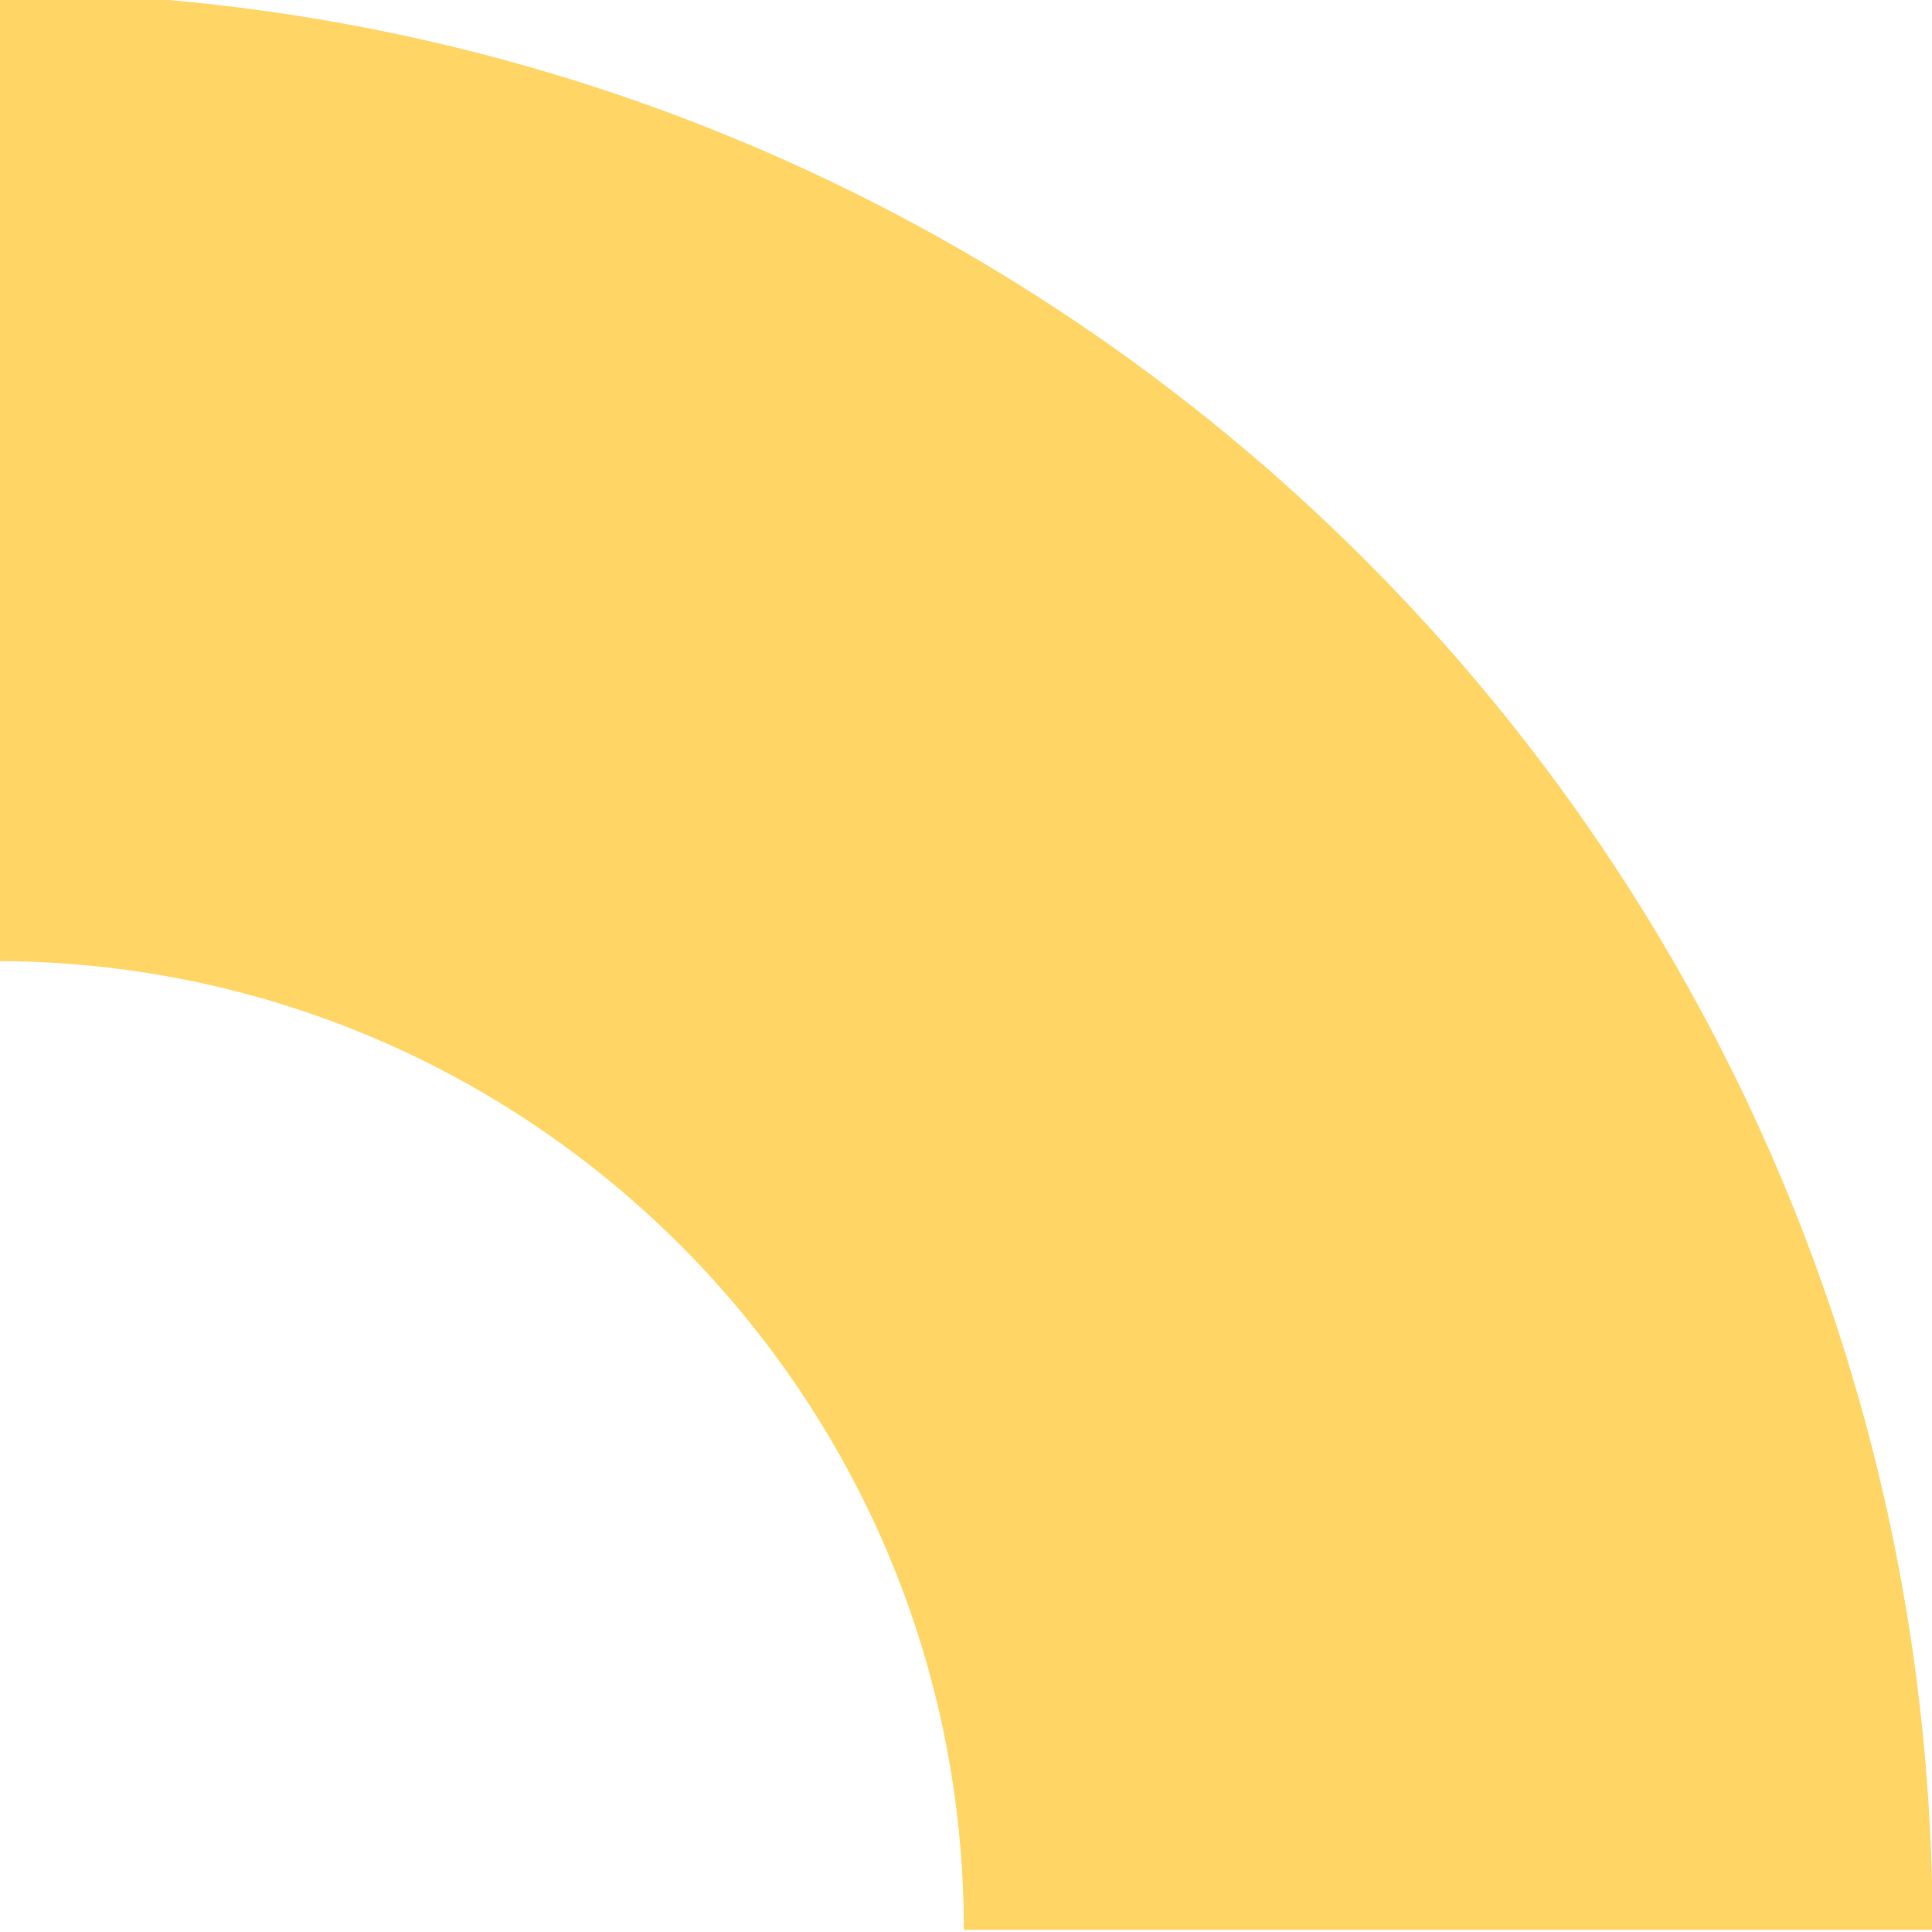 <svg xmlns="http://www.w3.org/2000/svg" xmlns:xlink="http://www.w3.org/1999/xlink" width="370" height="370" viewBox="0 0 370 370">
  <defs>
    <clipPath id="clip-path">
      <rect id="Rectangle_2718" data-name="Rectangle 2718" width="370" height="370" transform="translate(0)" fill="#ffba00"/>
    </clipPath>
  </defs>
  <g id="Group_11092" data-name="Group 11092" transform="translate(-0.034 -0.034)" opacity="0.6">
    <g id="Group_11091" data-name="Group 11091" transform="translate(0.034 0.034)" clip-path="url(#clip-path)">
      <path id="Path_2441" data-name="Path 2441" d="M371.059,371.059H185.529C185.529,268.61,102.448,185.529,0,185.529V0C204.9,0,371.059,166.162,371.059,371.059" transform="translate(-0.942 -1.472)" fill="#ffba00"/>
    </g>
  </g>
</svg>
